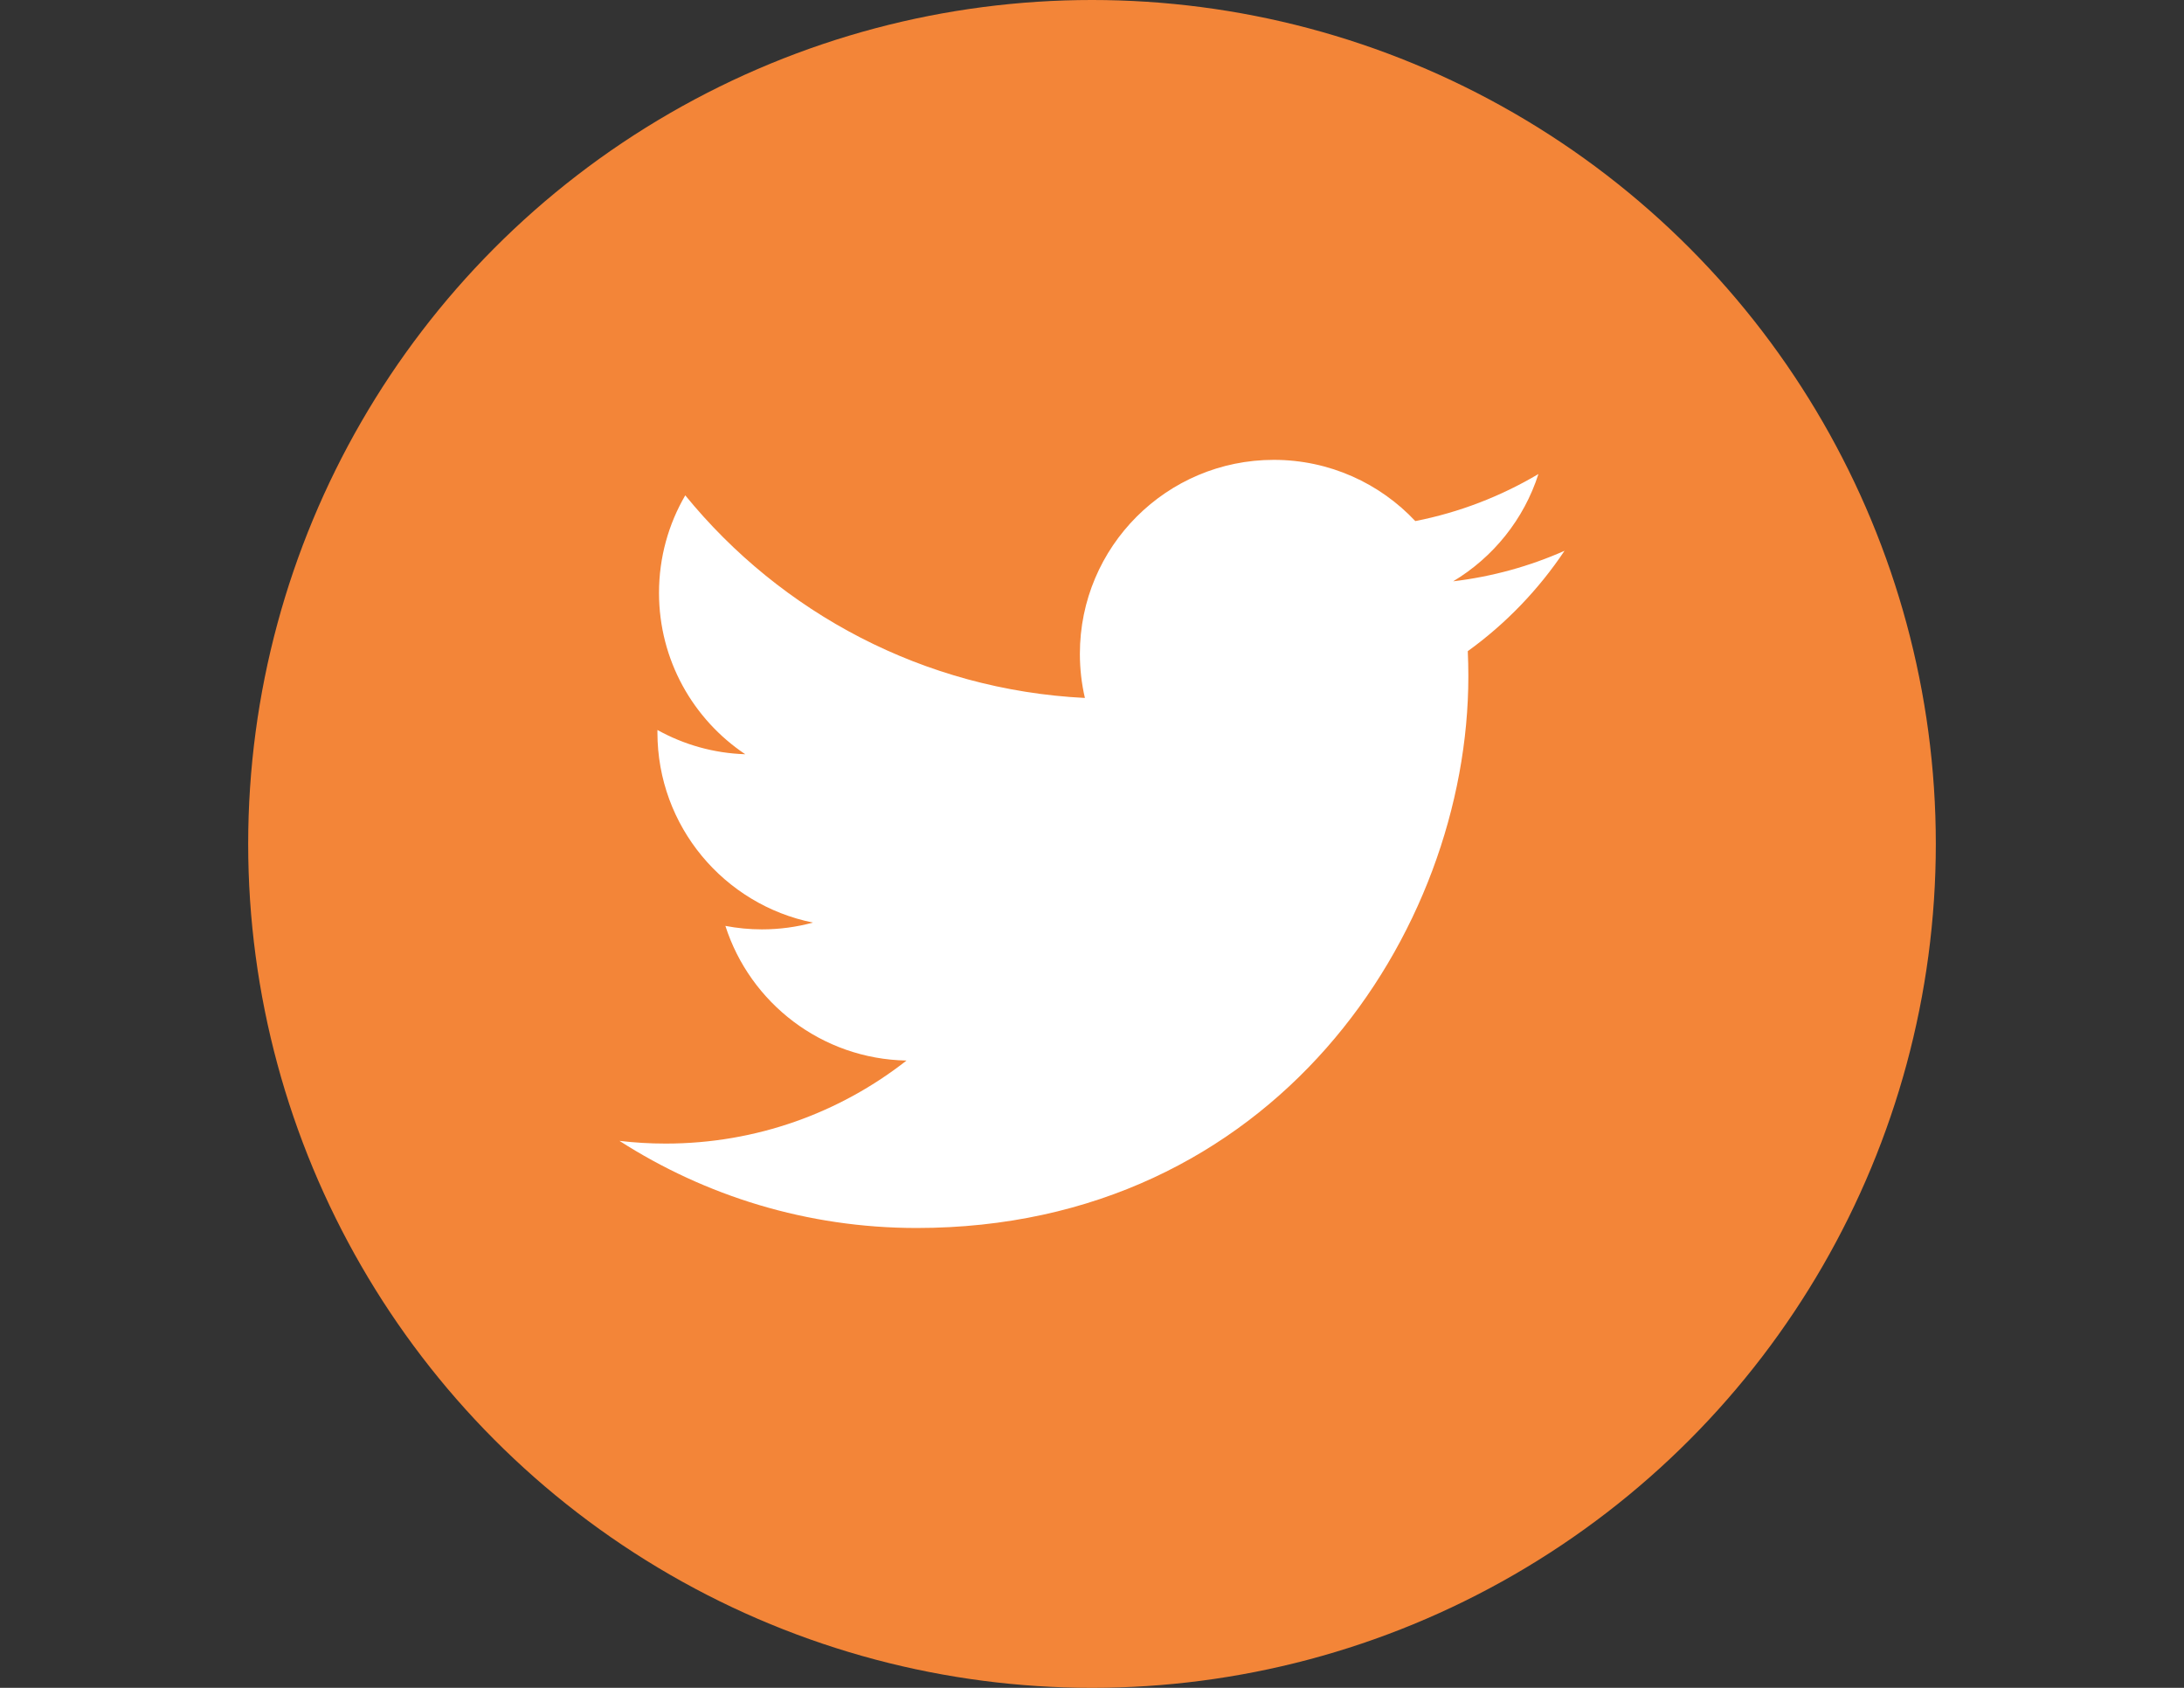 <?xml version="1.0" encoding="utf-8"?>
<!-- Generator: Adobe Illustrator 15.0.0, SVG Export Plug-In . SVG Version: 6.00 Build 0)  -->
<!DOCTYPE svg PUBLIC "-//W3C//DTD SVG 1.1//EN" "http://www.w3.org/Graphics/SVG/1.1/DTD/svg11.dtd">
<svg version="1.1" id="Twitter" xmlns="http://www.w3.org/2000/svg" xmlns:xlink="http://www.w3.org/1999/xlink" x="0px" y="0px"
	 width="792px" height="612px" viewBox="0 0 792 612" enable-background="new 0 0 792 612" xml:space="preserve">
<rect x="0" y="0" width="792" height="612" fill="#333333" stroke="none"/>
<g>
	<circle id="twitter-back" fill="#F38538" cx="396" cy="306" r="306"/>
	<path id="twitter-twitter" fill="#FFFFFF" d="M567.359,199.71c-12.607,5.594-26.157,9.371-40.384,11.071
		c14.512-8.704,25.666-22.482,30.915-38.901c-13.583,8.057-28.632,13.912-44.647,17.063c-12.826-13.667-31.102-22.202-51.323-22.202
		c-38.839,0-70.316,31.48-70.316,70.309c0,5.514,0.623,10.879,1.821,16.024c-58.437-2.932-110.247-30.924-144.924-73.463
		c-6.054,10.382-9.521,22.461-9.521,35.349c0,24.391,12.413,45.912,31.279,58.521c-11.526-0.362-22.368-3.528-31.846-8.794
		c-0.007,0.294-0.007,0.588-0.007,0.887c0,34.066,24.237,62.483,56.403,68.945c-5.901,1.606-12.114,2.466-18.525,2.466
		c-4.531,0-8.937-0.444-13.23-1.262c8.948,27.932,34.914,48.261,65.684,48.826c-24.065,18.863-54.382,30.103-87.328,30.103
		c-5.675,0-11.27-0.332-16.769-0.981c31.118,19.952,68.074,31.588,107.783,31.588c129.332,0,200.056-107.14,200.056-200.056
		c0-3.049-0.07-6.08-0.205-9.096C546.012,226.194,557.937,213.812,567.359,199.71z"/>
</g>
</svg>
